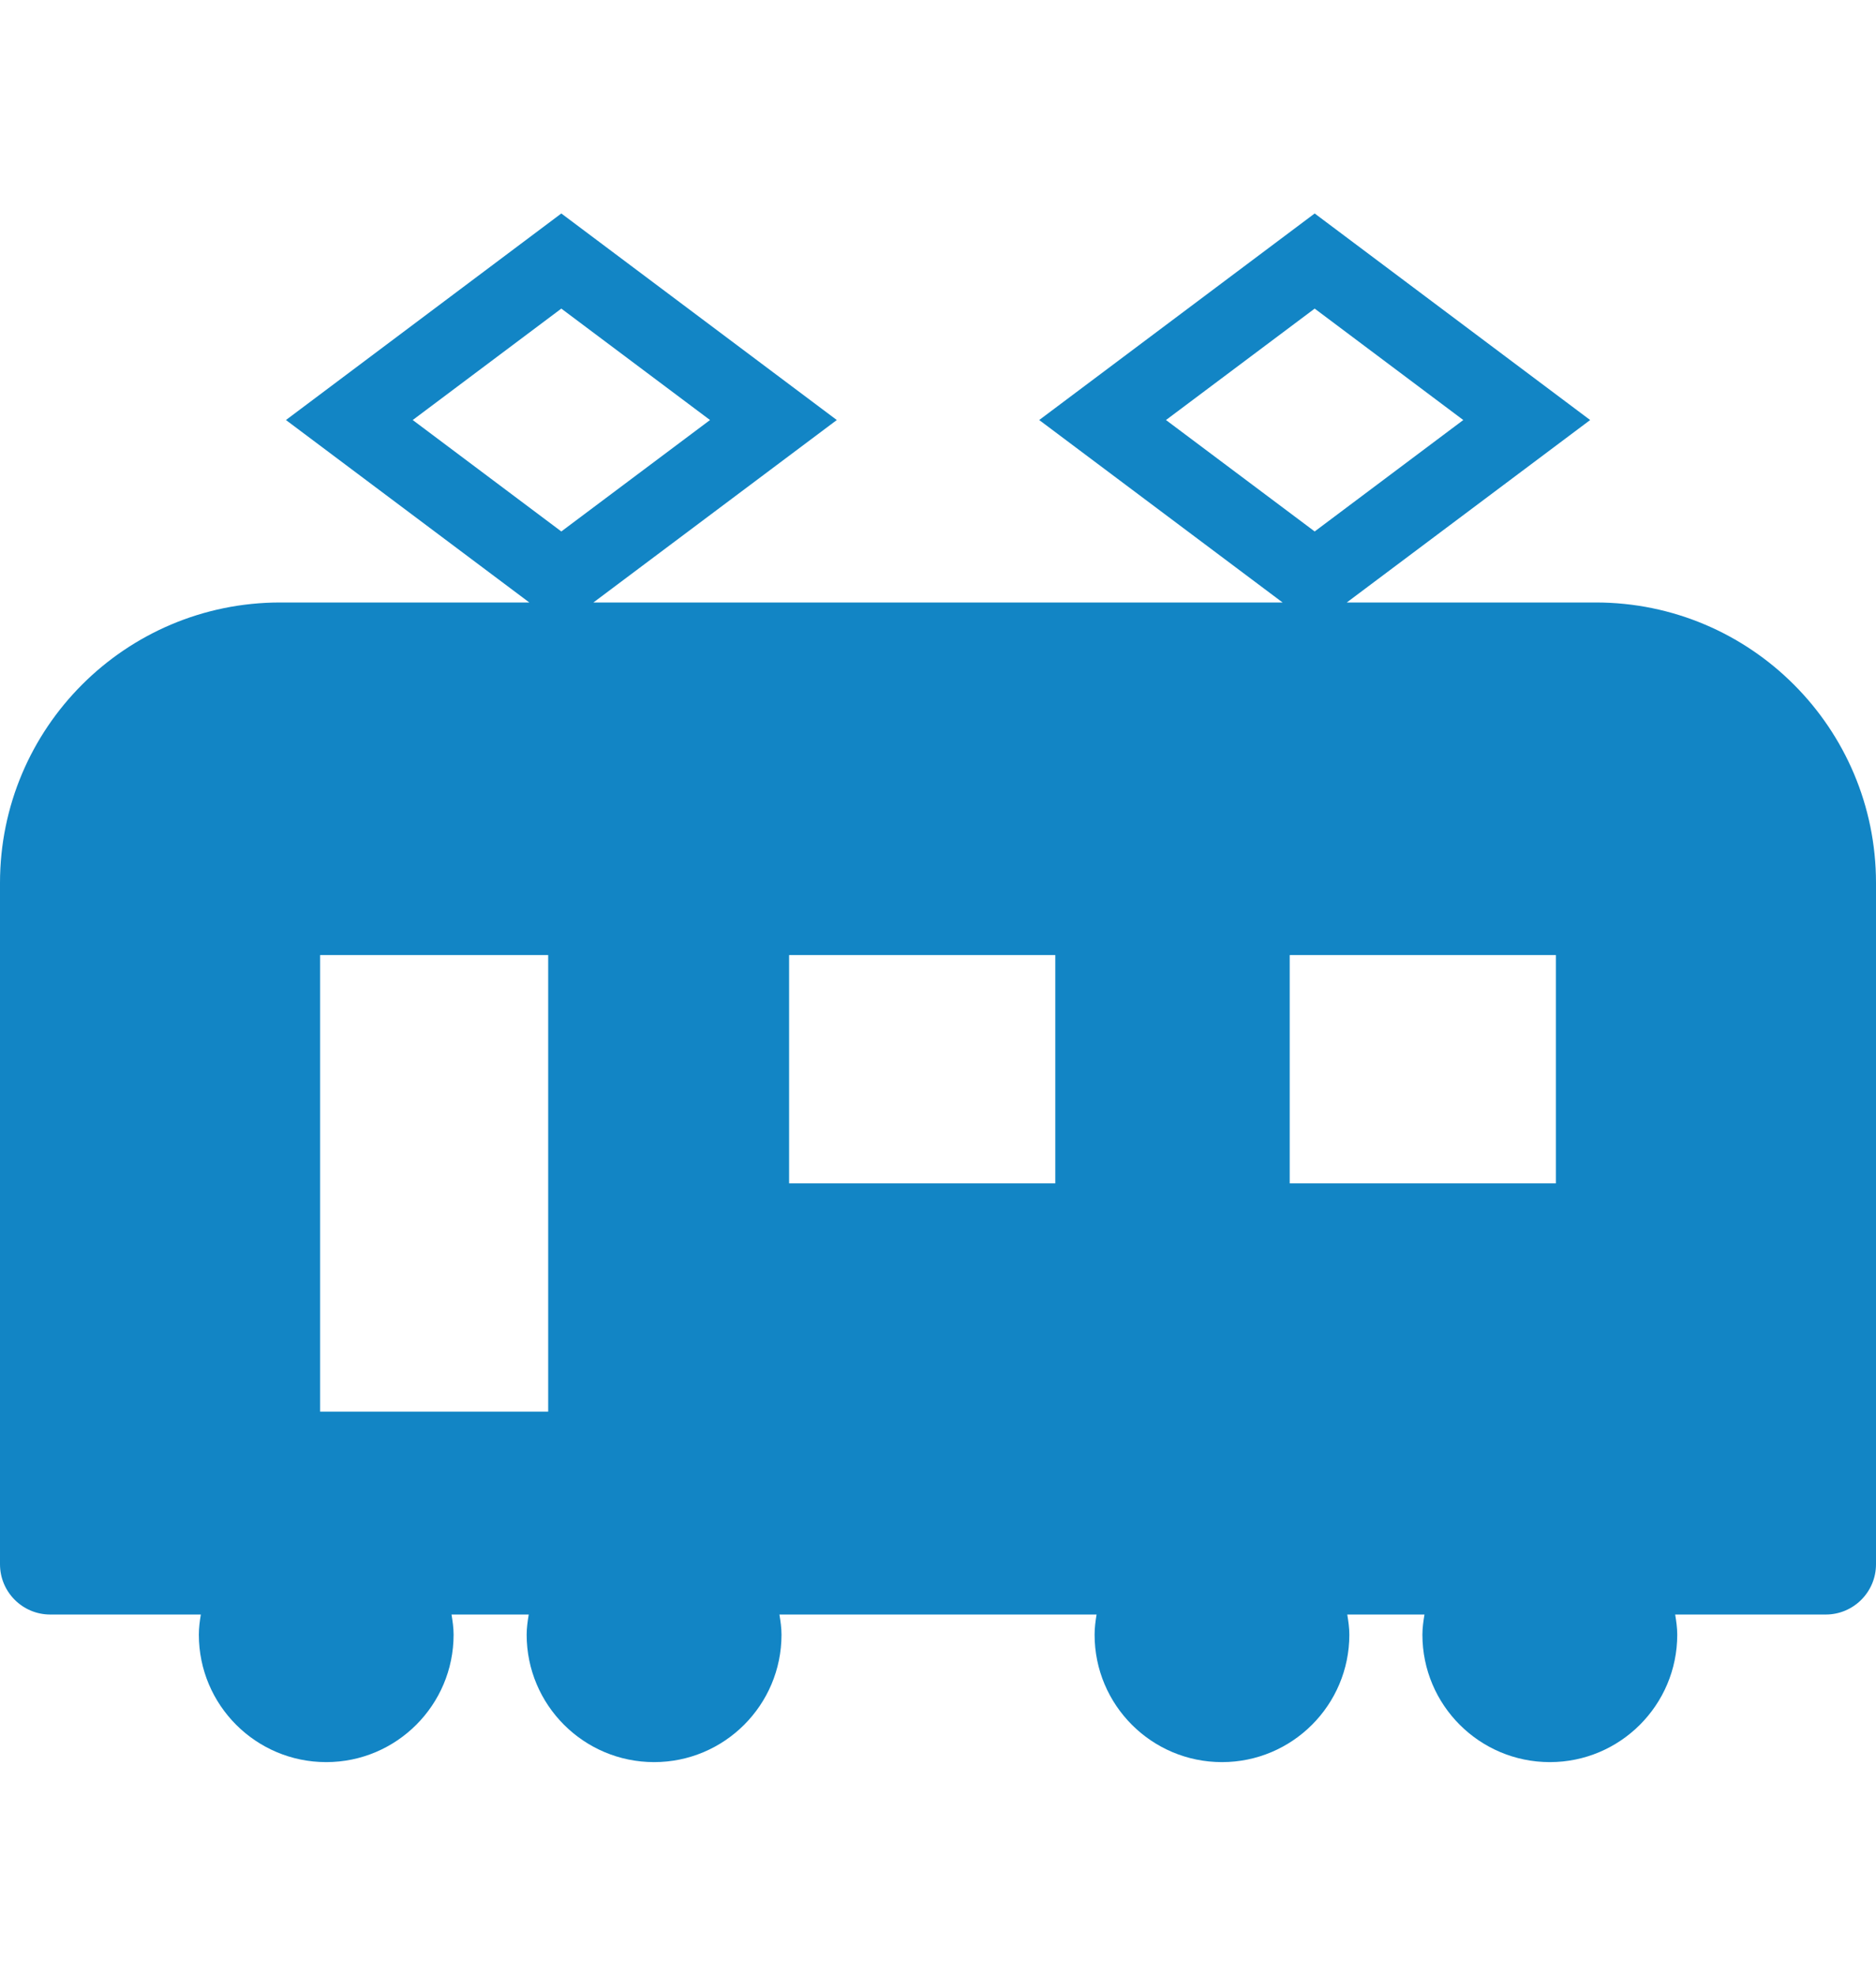 <svg width="19" height="20" viewBox="0 0 19 20" fill="none" xmlns="http://www.w3.org/2000/svg">
<g id="&#233;&#155;&#187;&#232;&#187;&#138;&#227;&#130;&#162;&#227;&#130;&#164;&#227;&#130;&#179;&#227;&#131;&#179; 1" clip-path="url(#clip0_751_1701)">
<g id="Group">
<path id="Vector" d="M16.162 6.099H13.64L16.105 4.252L13.315 2.161L10.525 4.252L12.99 6.099H6.01L8.475 4.252L5.685 2.161L2.896 4.252L5.361 6.099H2.838C1.271 6.099 0 7.37 0 8.938V15.835C0 16.116 0.228 16.344 0.509 16.344H2.034C2.023 16.411 2.014 16.478 2.014 16.548C2.014 17.26 2.591 17.838 3.304 17.838C4.016 17.838 4.594 17.26 4.594 16.548C4.594 16.478 4.584 16.411 4.573 16.344H5.355C5.344 16.411 5.334 16.478 5.334 16.548C5.334 17.26 5.912 17.838 6.625 17.838C7.337 17.838 7.915 17.26 7.915 16.548C7.915 16.478 7.905 16.411 7.894 16.344H11.106C11.095 16.411 11.086 16.478 11.086 16.548C11.086 17.26 11.663 17.838 12.376 17.838C13.088 17.838 13.666 17.26 13.666 16.548C13.666 16.478 13.656 16.411 13.645 16.344H14.427C14.416 16.411 14.406 16.478 14.406 16.548C14.406 17.26 14.984 17.838 15.697 17.838C16.409 17.838 16.987 17.26 16.987 16.548C16.987 16.478 16.977 16.411 16.966 16.344H18.491C18.772 16.344 19 16.116 19 15.835V8.938C19 7.37 17.729 6.099 16.162 6.099ZM5.552 14.29H3.242V9.668H5.552V14.29ZM5.685 5.38L4.18 4.252L5.685 3.124L7.191 4.252L5.685 5.38ZM10.688 11.979H7.992V9.668H10.688V11.979ZM11.809 4.252L13.315 3.124L14.82 4.252L13.315 5.38L11.809 4.252ZM15.758 11.979H13.062V9.668H15.758V11.979Z" fill="#1285C5"/>
</g>
</g>
<defs>
<clipPath id="clip0_751_1701">
<rect width="19" height="19" fill="white" transform="translate(0 0.5)"/>
</clipPath>
</defs>
</svg>
